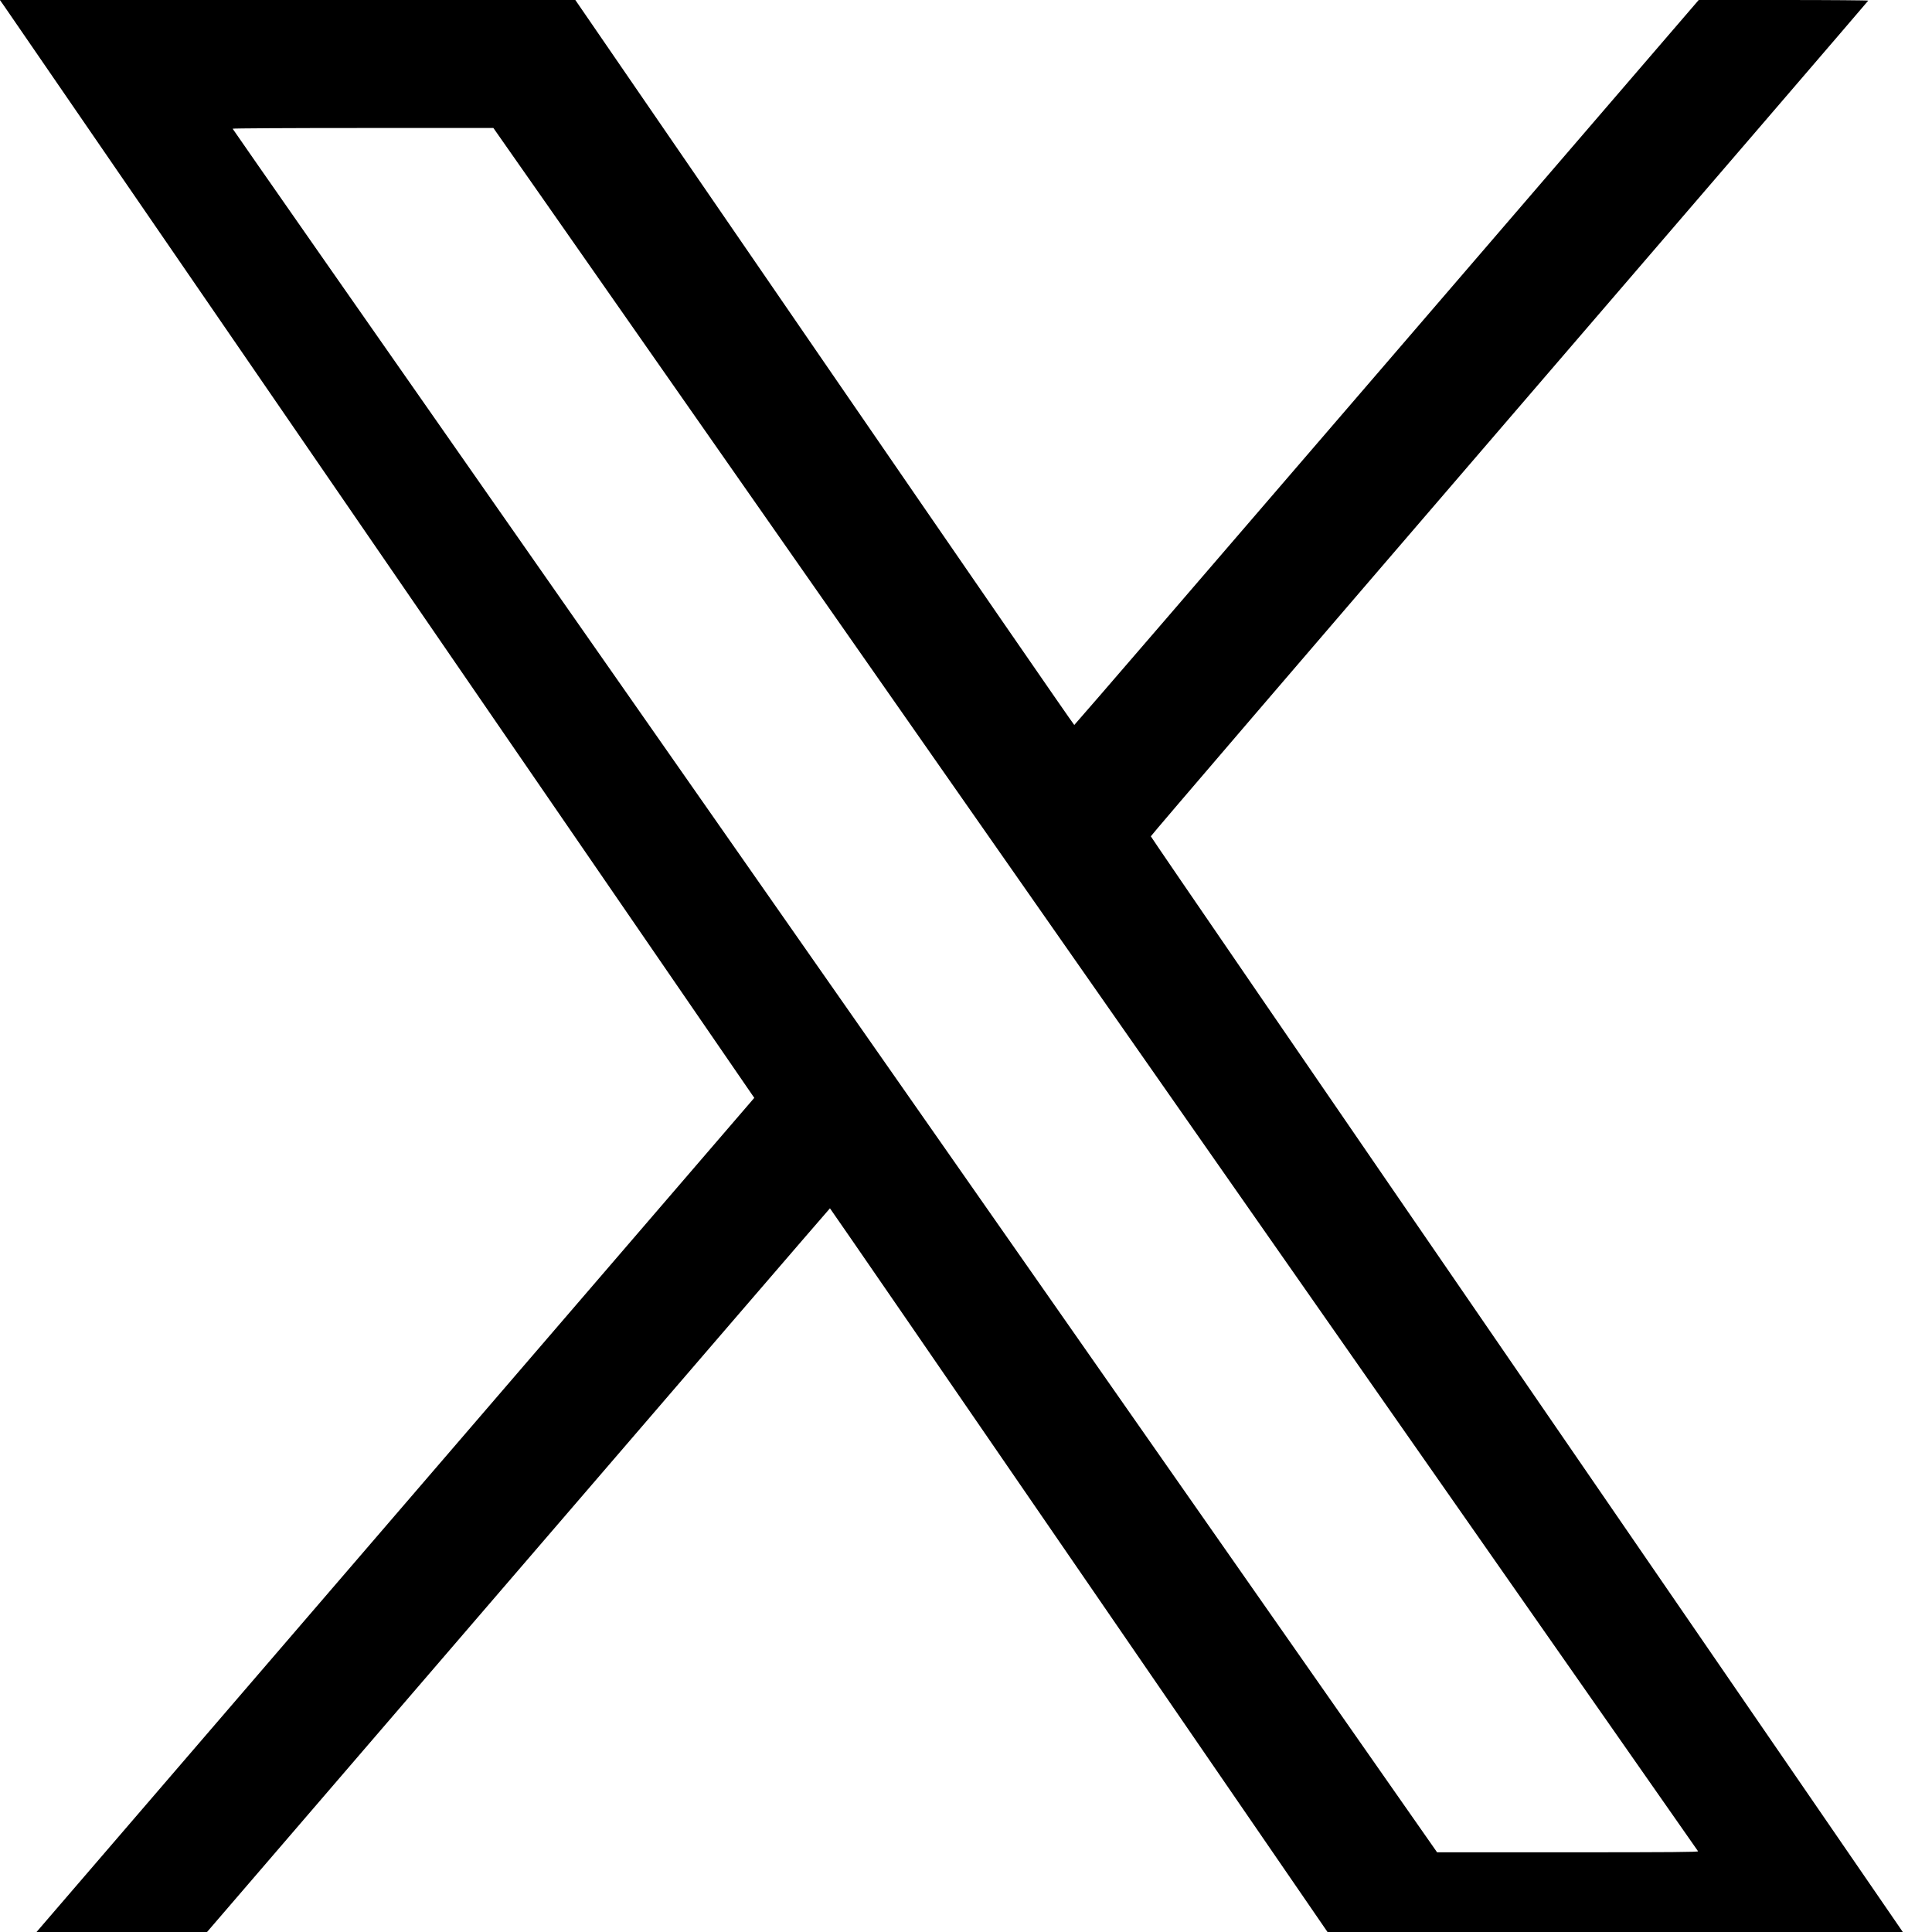 <?xml version="1.0" standalone="no"?>
<!DOCTYPE svg PUBLIC "-//W3C//DTD SVG 20010904//EN"
 "http://www.w3.org/TR/2001/REC-SVG-20010904/DTD/svg10.dtd">
<svg version="1.0" xmlns="http://www.w3.org/2000/svg"
 width="2400pt" height="2400pt" viewBox="0 0 2400 2400"
 preserveAspectRatio="xMidYMid meet">

<g transform="translate(0,2453) scale(0.1,-0.1)"
fill="#000000" stroke="none">
<path d="M53 24453 c46 -66 9206 -13399 9288 -13519 l29 -42 -4632 -5383
c-2547 -2961 -4656 -5412 -4686 -5446 l-54 -63 1059 0 1059 0 4095 4760 c2252
2618 4096 4760 4099 4760 3 0 1477 -2142 3275 -4760 l3270 -4760 3573 0 3573
0 -29 43 c-16 23 -2200 3201 -4852 7062 -2653 3861 -4824 7027 -4824 7036 -1
8 2004 2346 4454 5194 2450 2848 4457 5182 4458 5187 2 4 -471 8 -1051 8
l-1055 0 -3874 -4502 c-2130 -2476 -3877 -4503 -3883 -4504 -5 -2 -1402 2024
-3104 4501 l-3094 4505 -3574 0 -3574 0 54 -77z m6690 -2390 c2838 -4059
14345 -20521 14351 -20530 6 -10 -320 -13 -1617 -13 l-1625 0 -3410 4877
c-1875 2683 -5242 7499 -7481 10702 -2239 3203 -4071 5827 -4071 5832 0 5 683
9 1620 9 l1619 0 614 -877z"/>
</g>
</svg>
